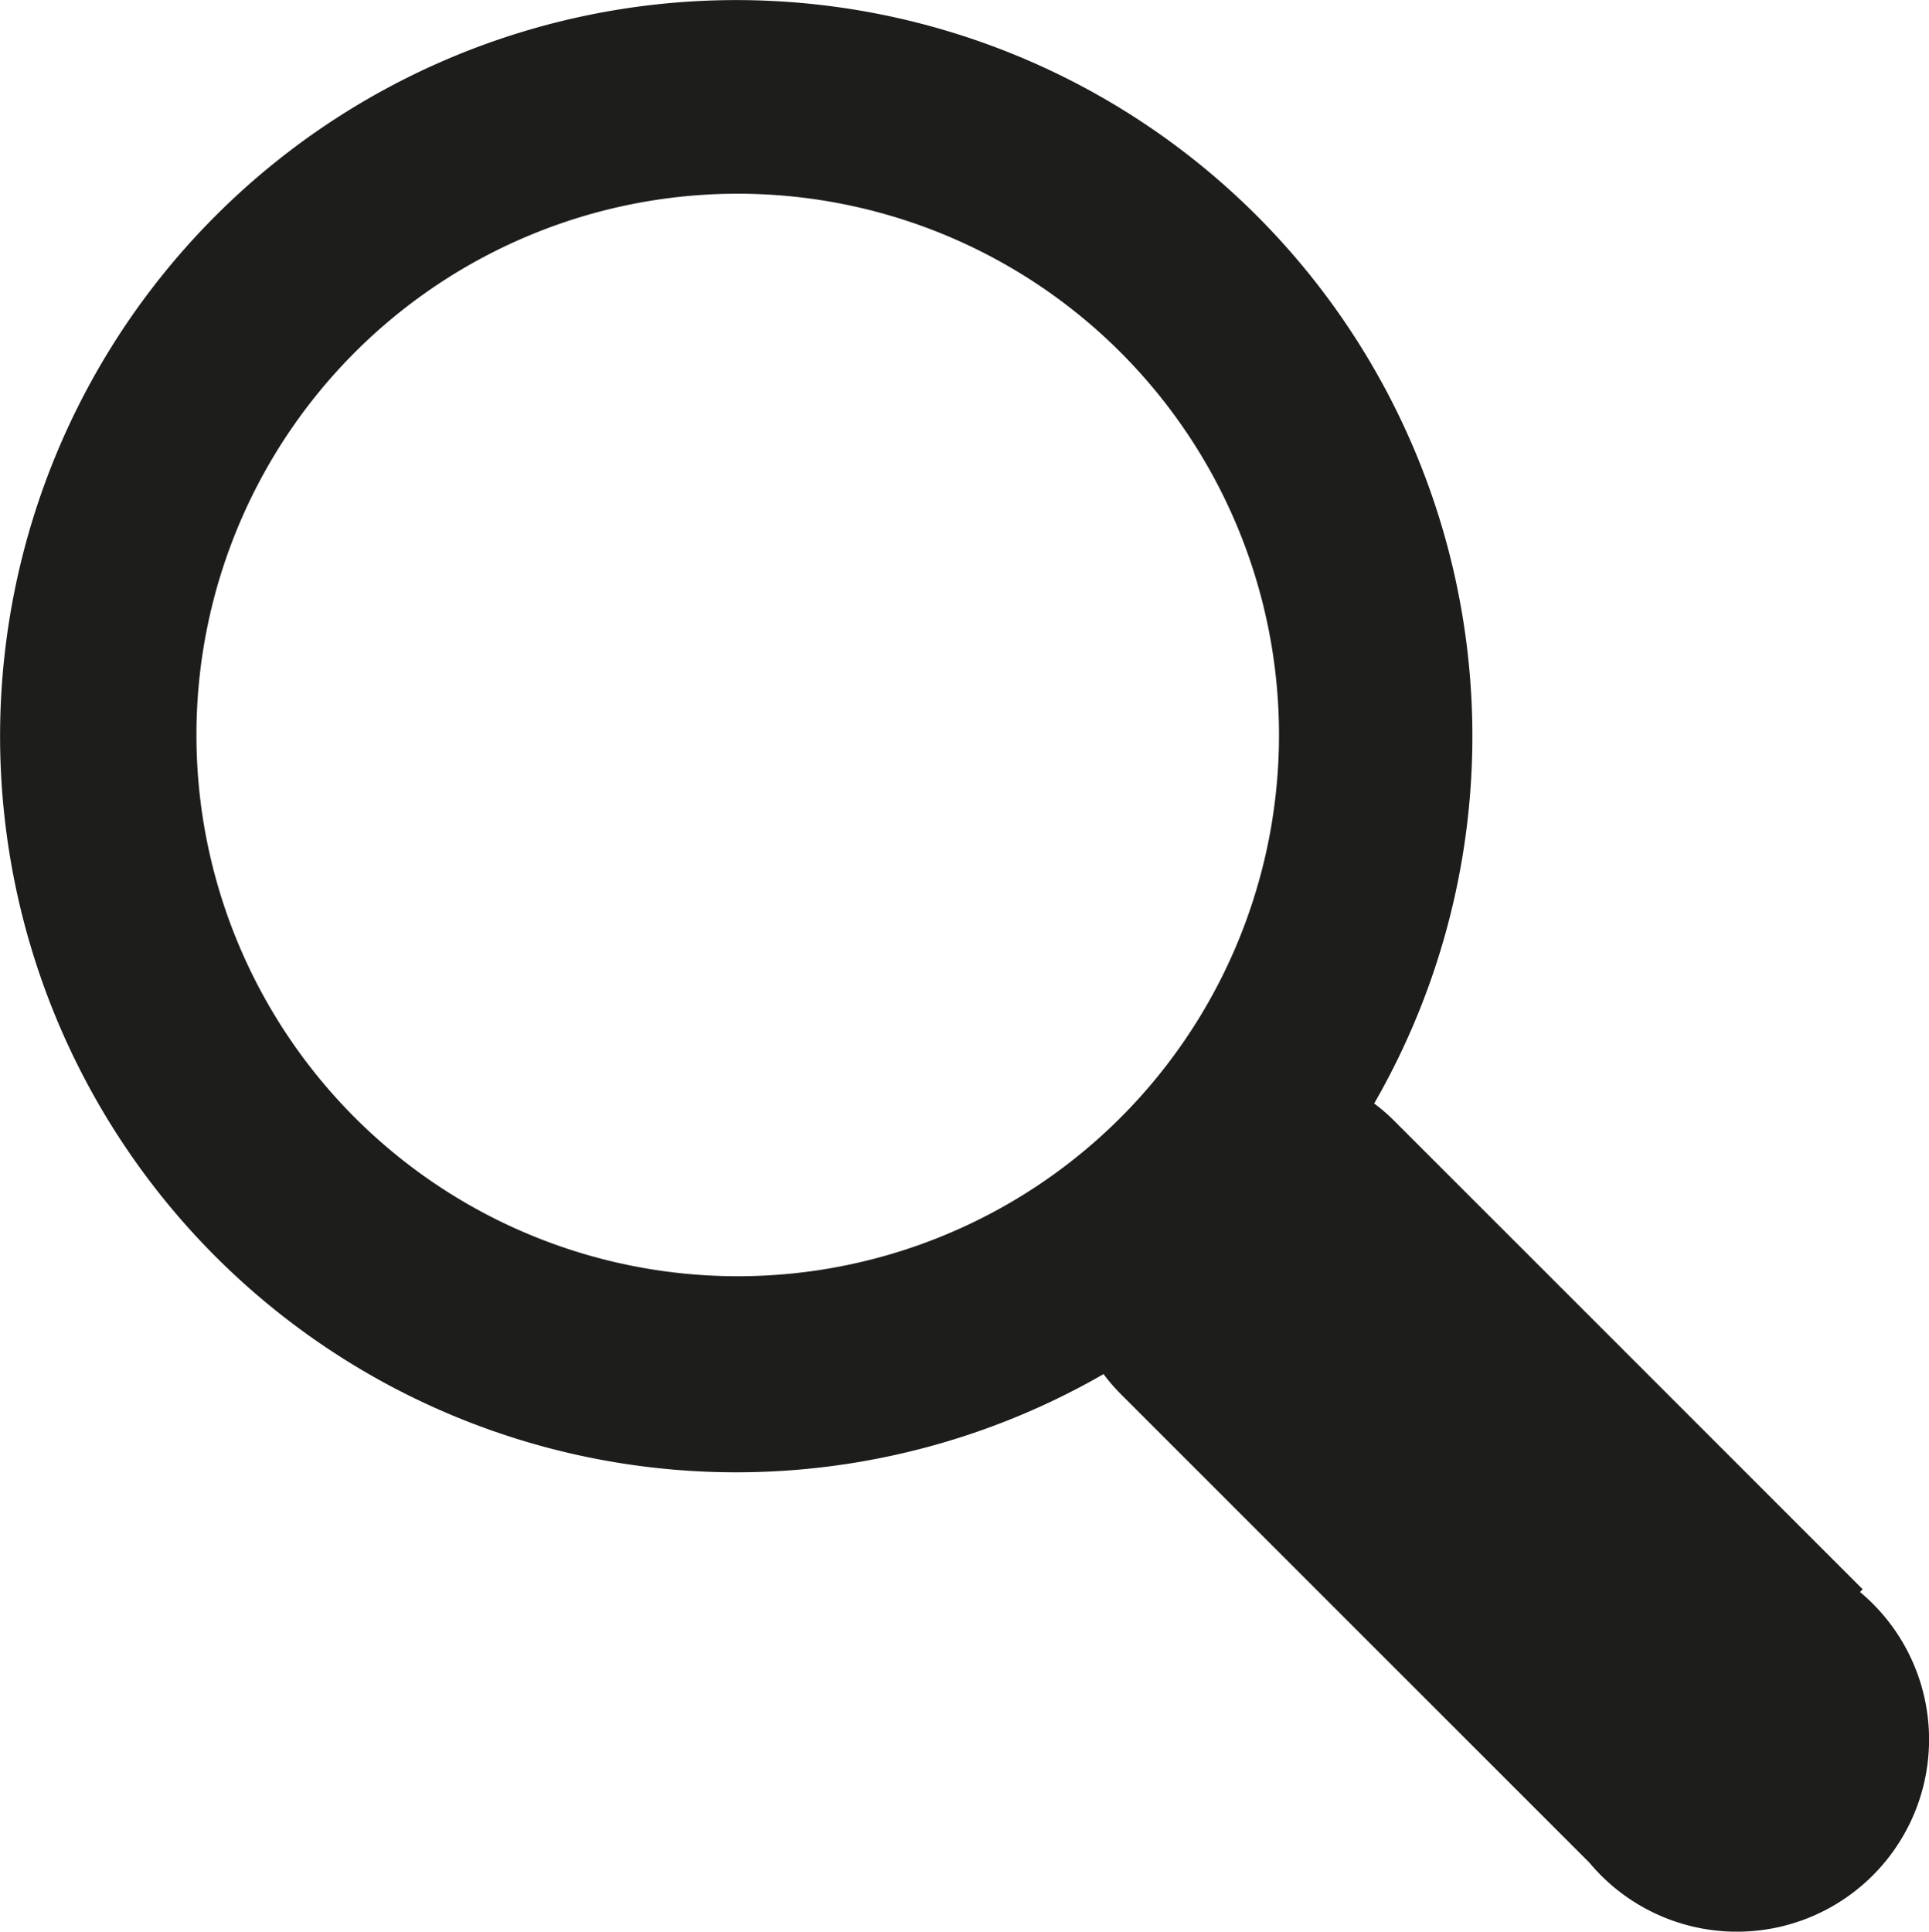 <svg id="e91f135f-2a0e-4430-9ae6-ac71b45e368d" data-name="Livello 1" xmlns="http://www.w3.org/2000/svg" viewBox="0 0 28.51 28.55"><title>search</title><path d="M16.56 16.56a8 8 0 1 1 .06-.06l-.06.06m11 6.94l-6.94-6.94a2.62 2.62 0 0 0-.28-.24 10.88 10.88 0 1 0-4 4 2.72 2.72 0 0 0 .24.28l6.94 6.94a2.84 2.84 0 1 0 4-4" transform="translate(-.03 -.01)" fill="#1d1d1b"/></svg>